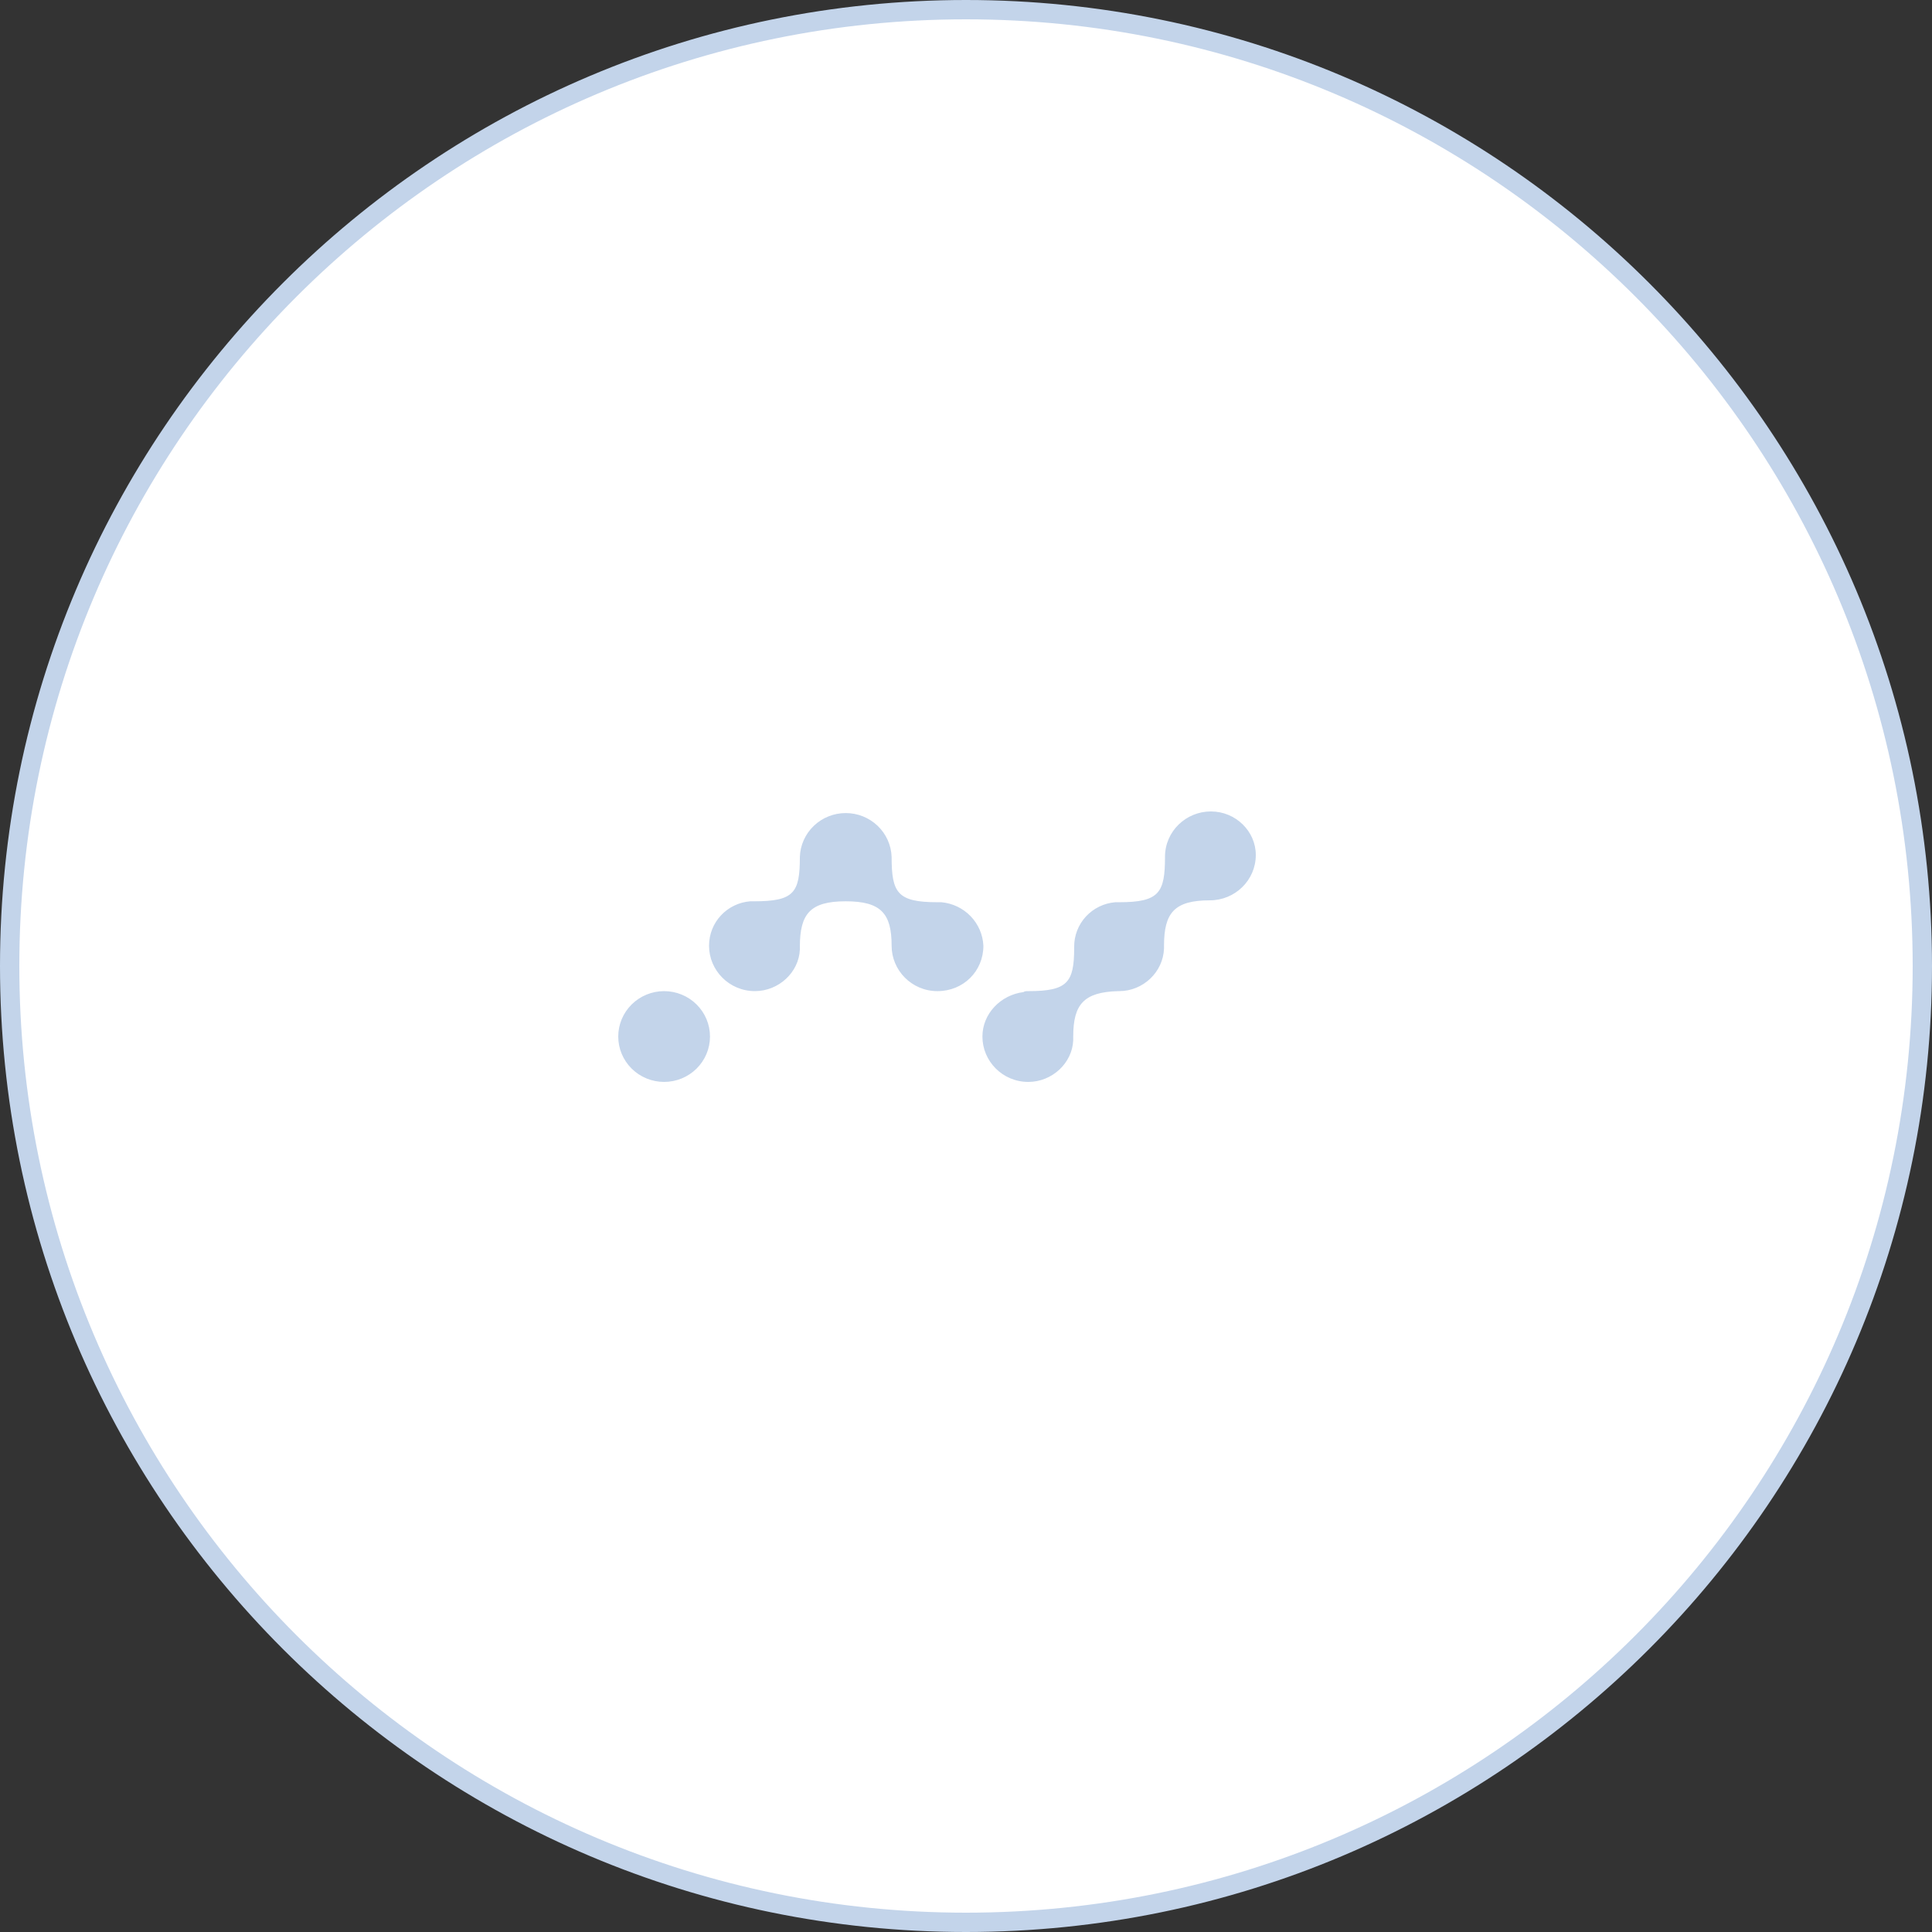<svg width="100" height="100" viewBox="0 0 100 100" fill="none" xmlns="http://www.w3.org/2000/svg">
<rect x="0" y="0" width="100" height="100" fill="#333333" stroke="none"/>
<g clip-path="url(#clip0_1338_3290)">
<path d="M99.5 50C99.5 77.338 77.338 99.5 50 99.5C22.662 99.5 0.5 77.338 0.5 50C0.5 22.662 22.662 0.5 50 0.5C77.338 0.5 99.5 22.662 99.5 50Z" fill="white" stroke="#C3D4EA"/>
<path d="M62.675 42C61.388 42 60.3 43.029 60.3 44.349C60.3 46.211 60.004 46.699 57.925 46.699H57.727C57.145 46.747 56.602 47.011 56.208 47.437C55.814 47.864 55.597 48.421 55.599 48.999V49.05C55.599 50.86 55.255 51.301 53.225 51.301C53.126 51.301 53.027 51.301 52.977 51.35C51.789 51.497 50.85 52.475 50.85 53.651C50.85 54.924 51.889 56 53.225 56C54.462 56 55.501 55.02 55.55 53.846V53.651C55.55 51.987 56.094 51.35 57.875 51.301H57.925C59.162 51.301 60.202 50.322 60.249 49.099V48.95C60.249 47.238 60.794 46.601 62.626 46.601C63.911 46.601 65 45.574 65 44.252C65 43.029 63.961 42 62.675 42ZM48.722 46.699C49.299 46.75 49.838 47.007 50.238 47.421C50.639 47.835 50.874 48.379 50.9 48.952C50.9 50.273 49.861 51.301 48.524 51.301C47.189 51.301 46.15 50.224 46.15 48.952C46.15 47.286 45.605 46.651 43.775 46.651C41.945 46.651 41.401 47.286 41.401 49.001V49.148C41.351 50.322 40.312 51.3 39.075 51.3C37.74 51.3 36.7 50.224 36.7 48.952C36.7 47.727 37.64 46.748 38.828 46.651H39.026C41.103 46.651 41.401 46.211 41.401 44.351C41.422 43.742 41.682 43.166 42.125 42.743C42.568 42.32 43.16 42.084 43.775 42.084C44.391 42.084 44.982 42.32 45.425 42.743C45.868 43.166 46.128 43.742 46.15 44.351C46.15 46.211 46.447 46.699 48.524 46.699H48.722ZM34.374 56C33.745 56 33.141 55.752 32.696 55.312C32.25 54.871 32 54.274 32 53.651C32 53.028 32.25 52.43 32.696 51.989C33.141 51.549 33.745 51.301 34.374 51.301C35.004 51.301 35.608 51.549 36.053 51.989C36.499 52.43 36.749 53.028 36.749 53.651C36.749 54.274 36.499 54.871 36.053 55.312C35.608 55.752 35.004 56 34.374 56Z" fill="#C3D4EA"/>
</g>
<defs>
<clipPath id="clip0_1338_3290">
<rect width="100" height="100" fill="white"/>
</clipPath>
</defs>
</svg>
